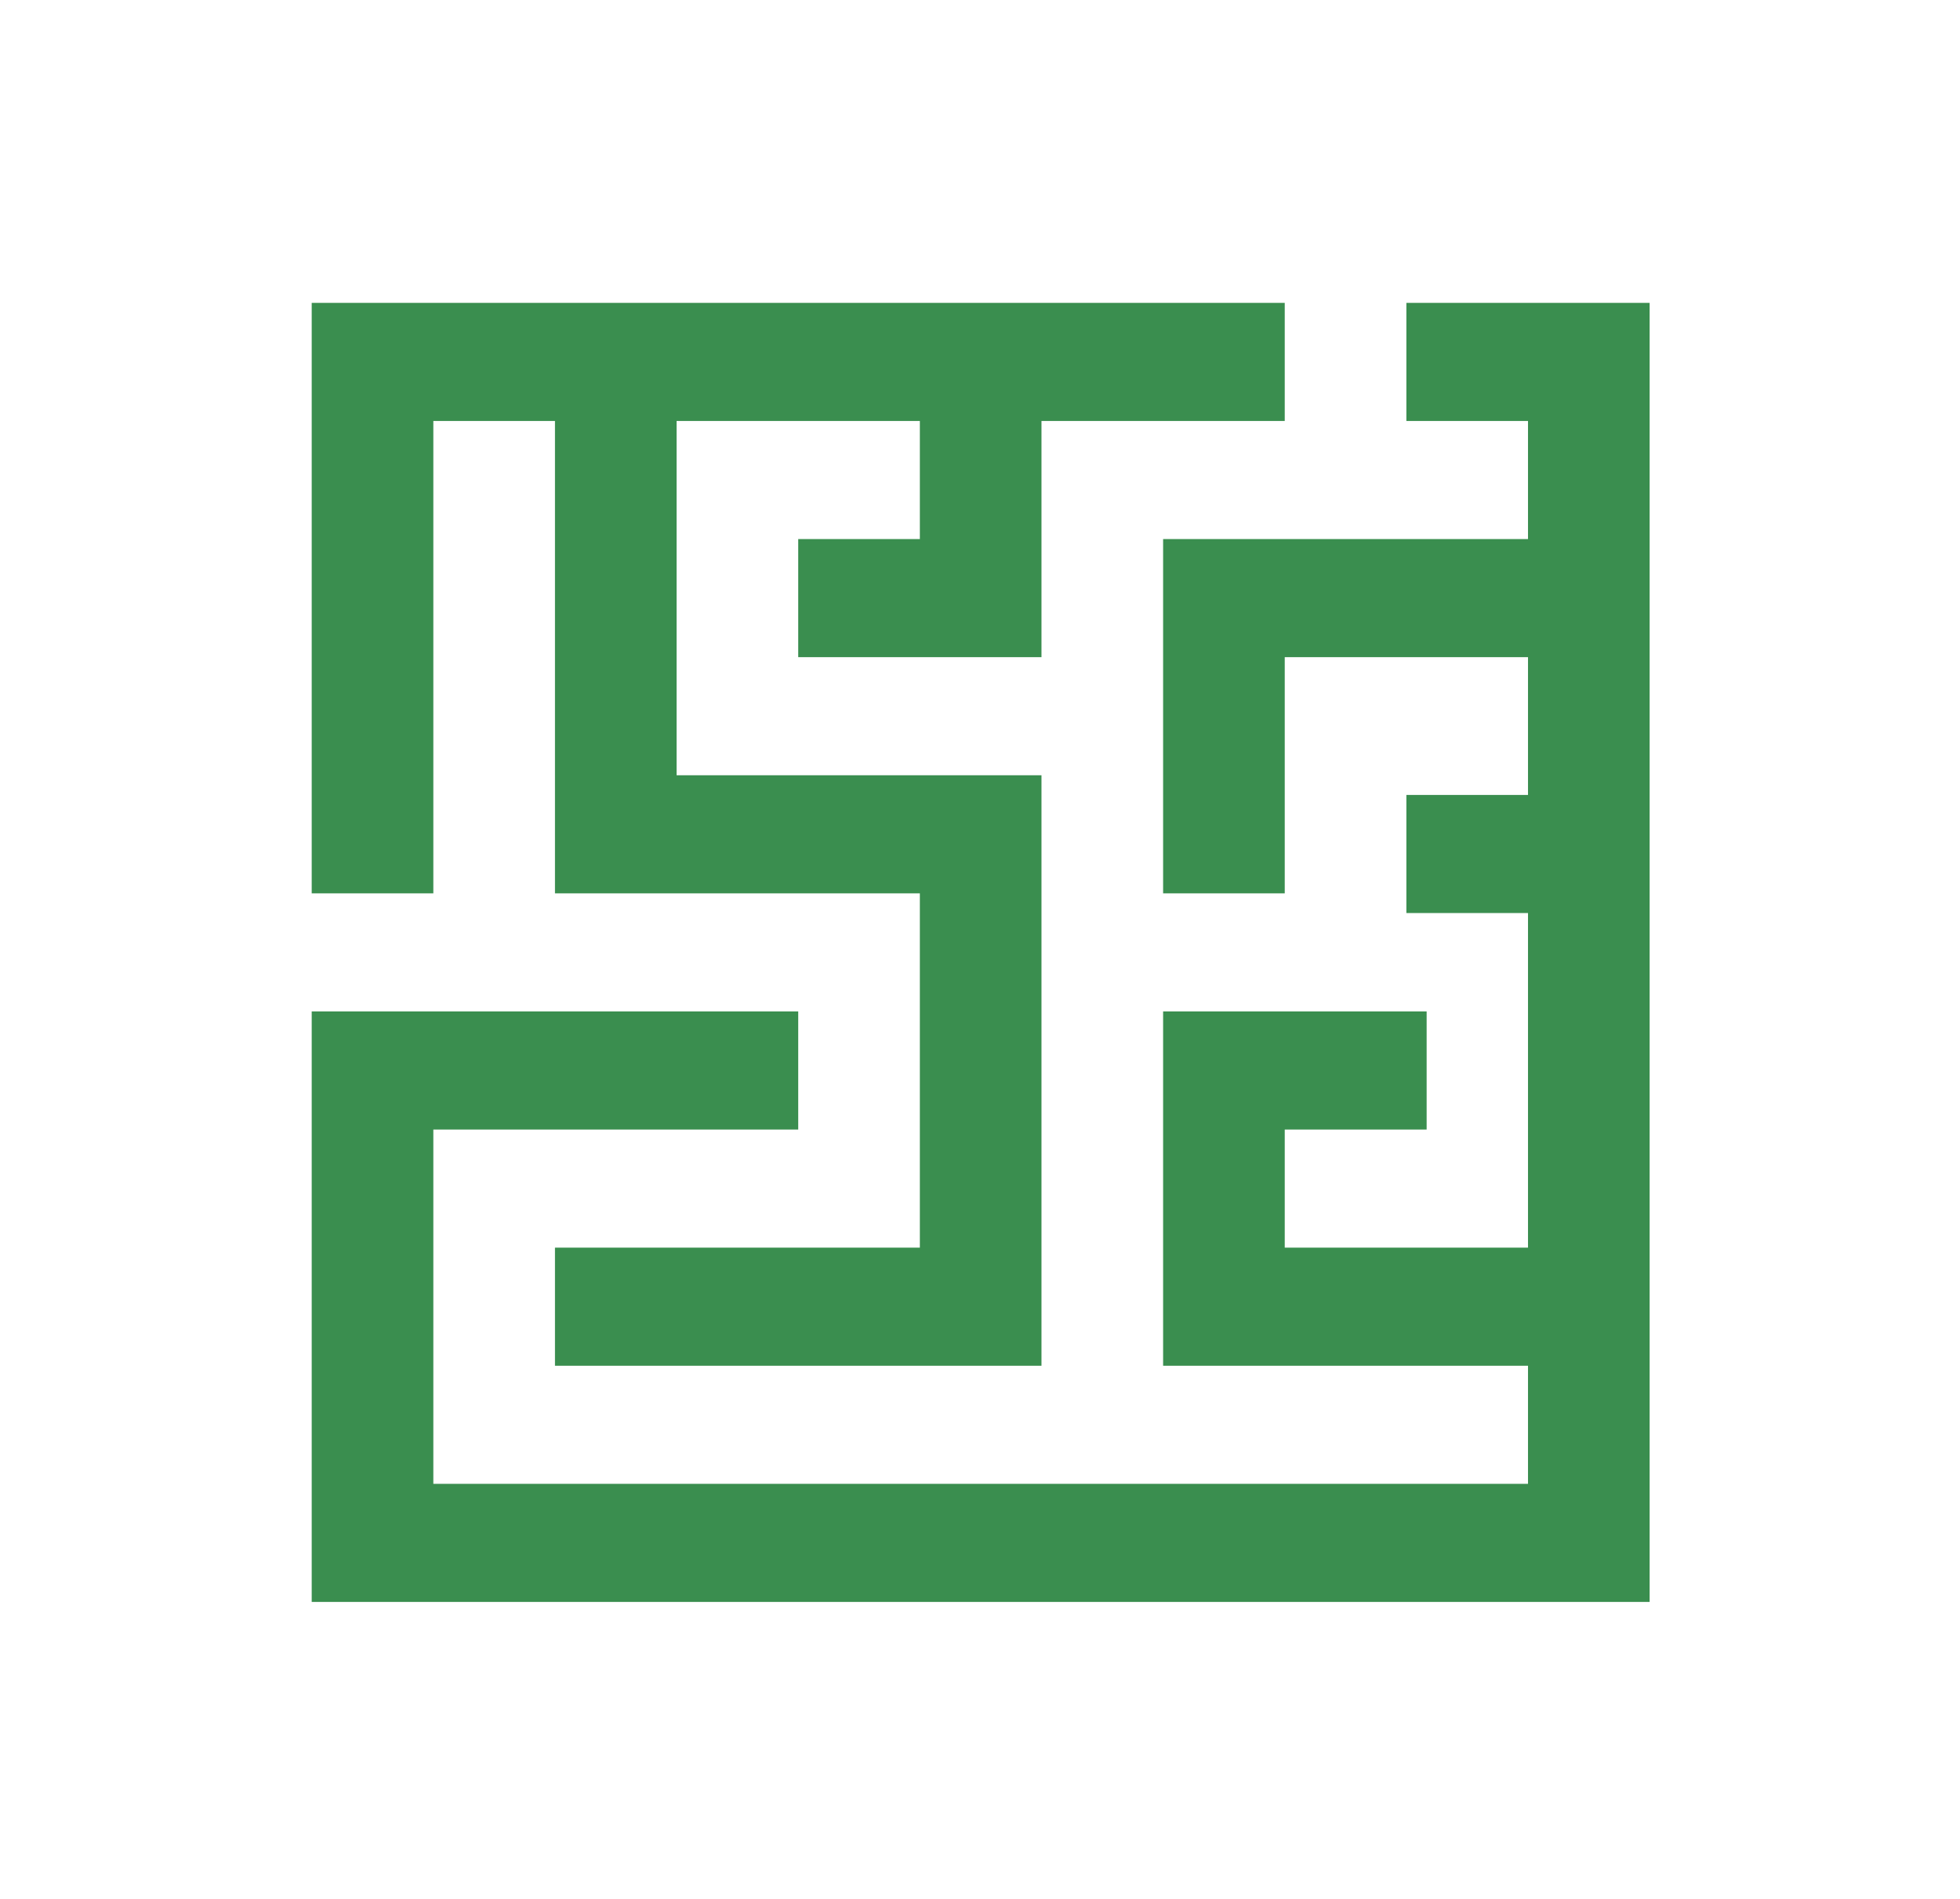 <svg width="1027" height="995" xmlns="http://www.w3.org/2000/svg" xmlns:xlink="http://www.w3.org/1999/xlink" xml:space="preserve" overflow="hidden" viewBox="0 0 1027 995"><g transform="translate(-1686 -875)"><g><g><g><g><path d="M649.688 154.688 154.688 154.688 154.688 464.062 216.562 464.062 216.562 216.562 278.438 216.562 278.438 464.062 464.062 464.062 464.062 649.688 278.438 649.688 278.438 711.562 525.938 711.562 525.938 402.188 340.312 402.188 340.312 216.562 464.062 216.562 464.062 278.438 402.188 278.438 402.188 340.312 525.938 340.312 525.938 216.562 649.688 216.562 649.688 154.688Z" fill="#3A8E4F" fill-rule="nonzero" fill-opacity="1" transform="matrix(1.03 0 0 1 1690 879)"/><path d="M711.562 154.688 711.562 216.562 773.438 216.562 773.438 278.438 587.812 278.438 587.812 464.062 649.688 464.062 649.688 340.312 773.438 340.312 773.438 412.5 711.562 412.5 711.562 474.375 773.438 474.375 773.438 649.688 649.688 649.688 649.688 587.812 721.875 587.812 721.875 525.938 587.812 525.938 587.812 711.562 773.438 711.562 773.438 773.438 216.562 773.438 216.562 587.812 402.188 587.812 402.188 525.938 154.688 525.938 154.688 835.312 835.312 835.312 835.312 154.688 711.562 154.688Z" fill="#3A8E4F" fill-rule="nonzero" fill-opacity="1" transform="matrix(1.03 0 0 1 1690 879)"/></g></g></g></g></g></svg>